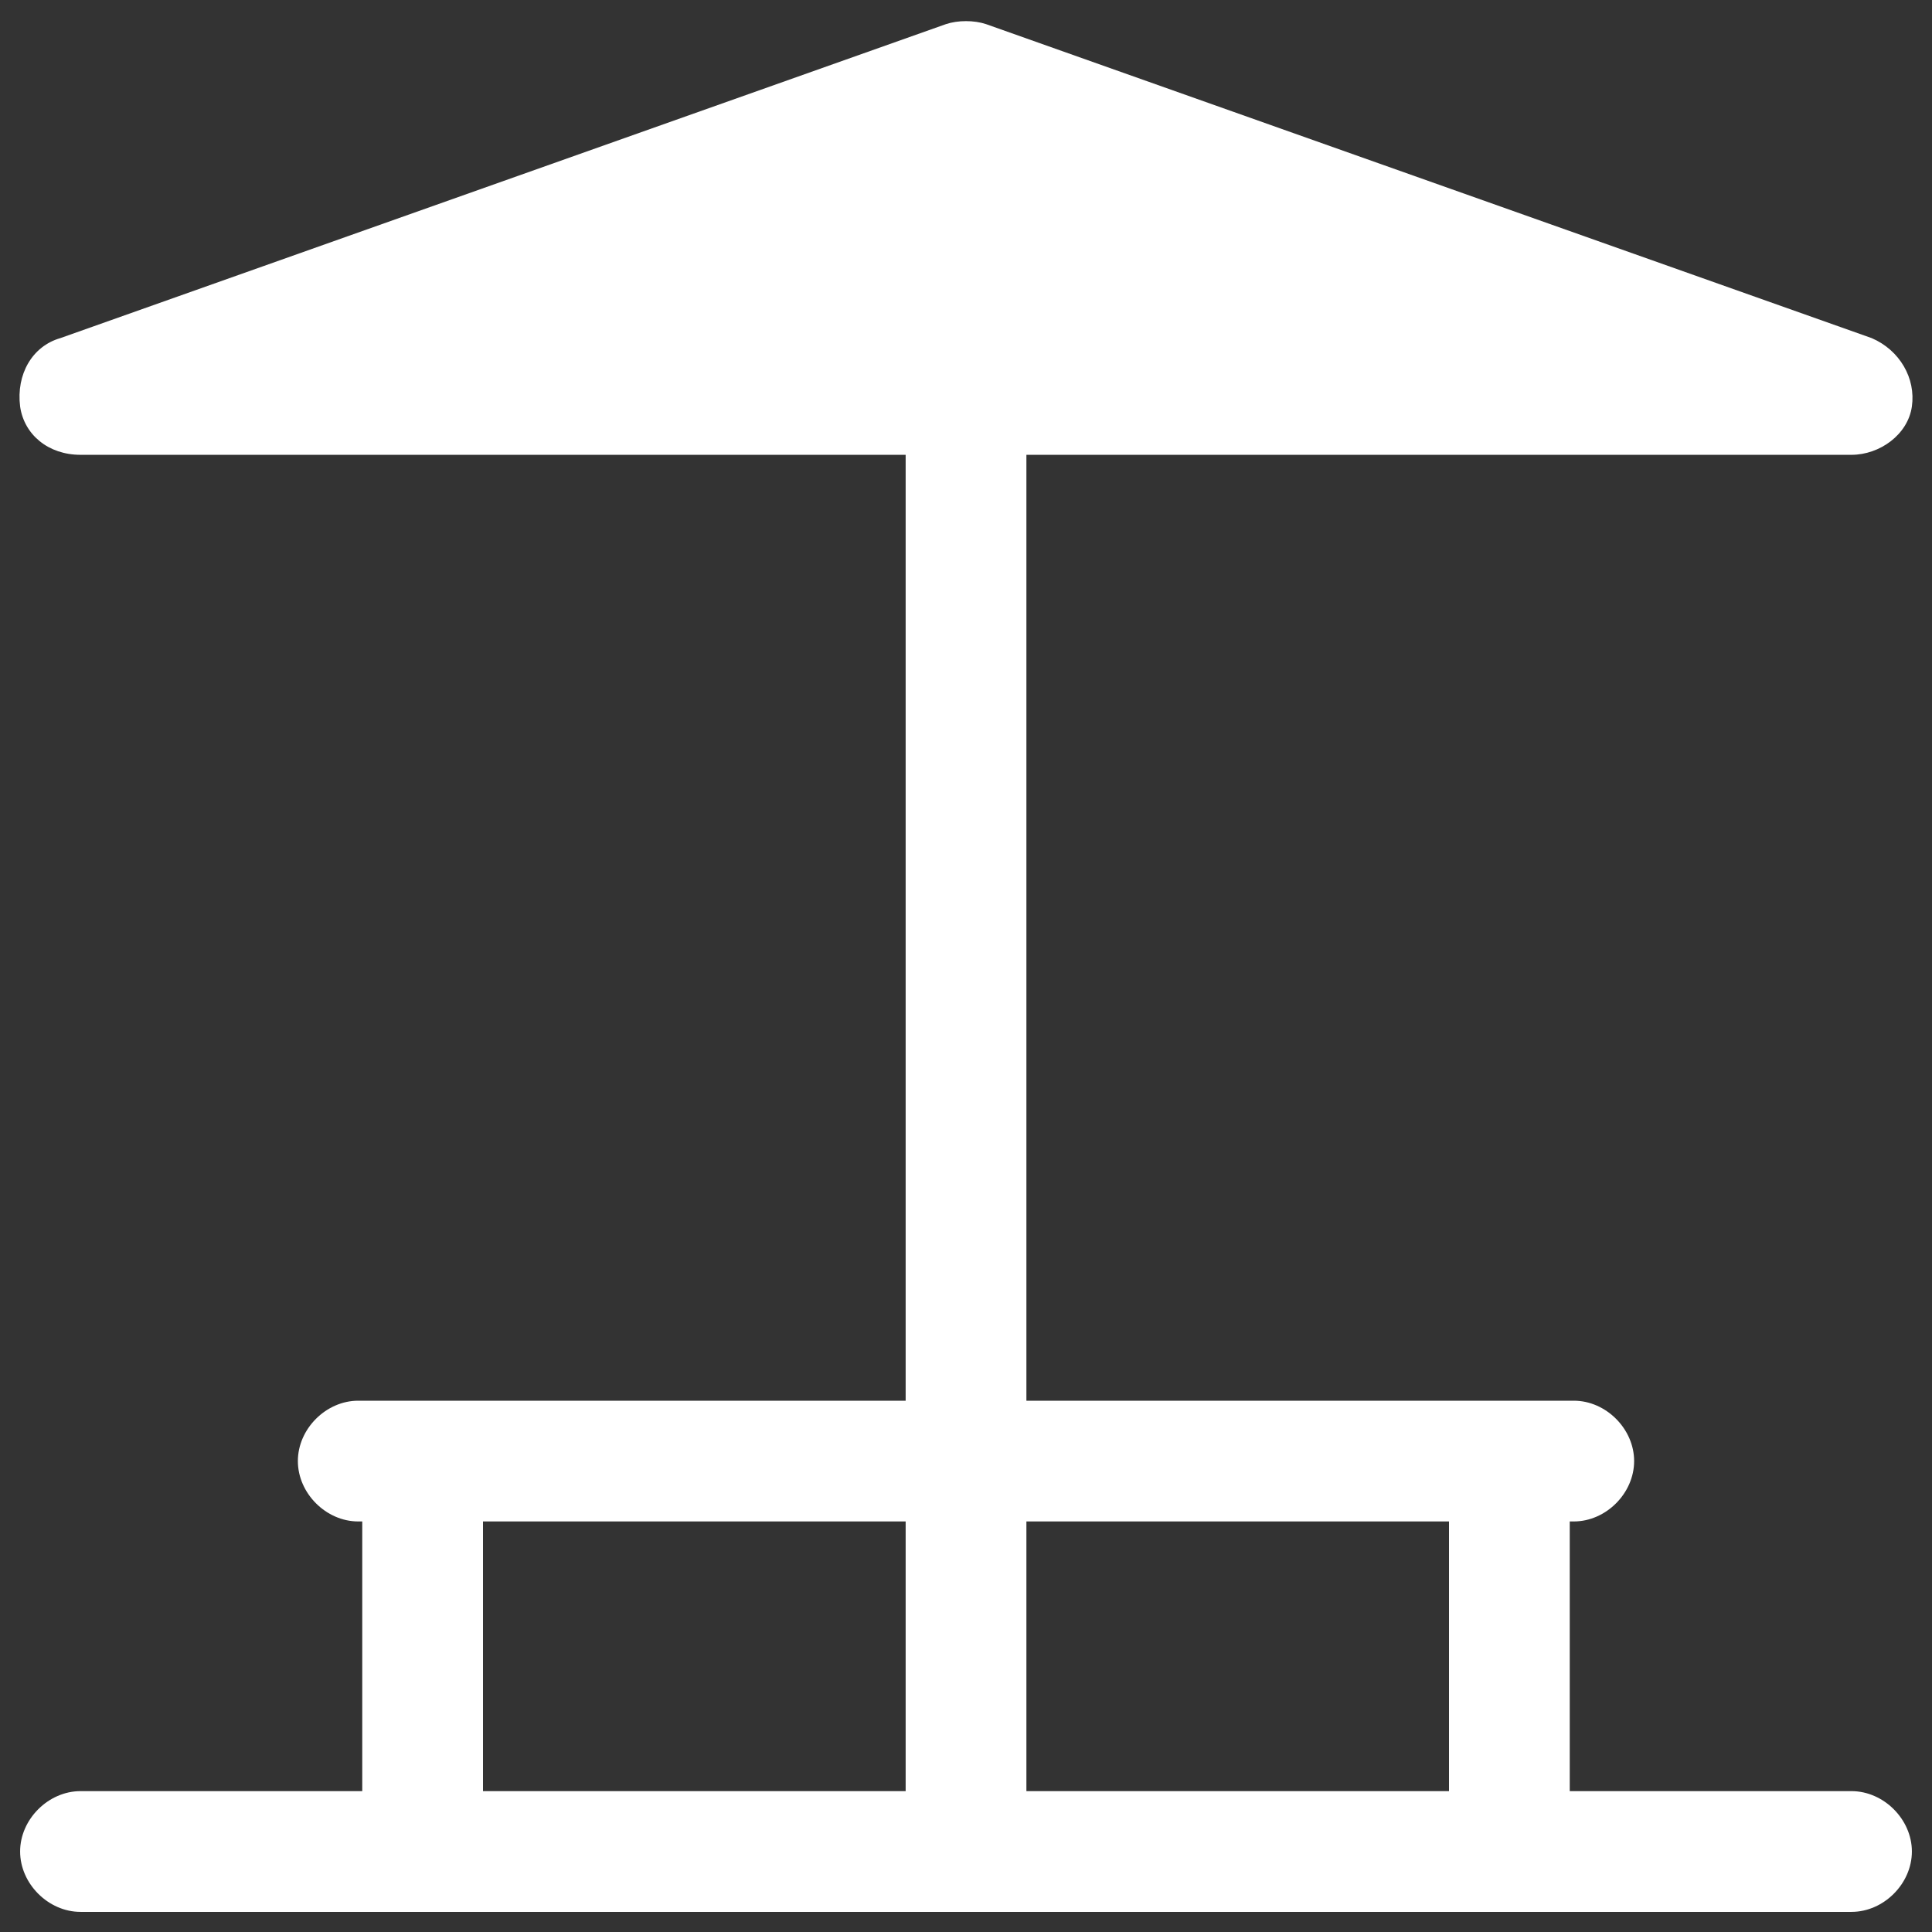 <?xml version="1.0" encoding="UTF-8"?> <svg xmlns="http://www.w3.org/2000/svg" width="34" height="34" viewBox="0 0 34 34" fill="none"><rect x="0" y="0" width="34" height="34" fill="#333333" stroke="none"/><g clip-path="url(#clip0_1803_172)"><path d="M32.583 31.521H27.625V26.775H27.696C28.263 26.775 28.758 26.279 28.758 25.712C28.758 25.146 28.263 24.65 27.696 24.65H18.063V8.004H32.583C33.079 8.004 33.575 7.65 33.646 7.154C33.717 6.658 33.433 6.162 32.938 5.95L17.354 0.425C17.142 0.354 16.858 0.354 16.646 0.425L1.063 5.95C0.567 6.092 0.283 6.587 0.354 7.154C0.425 7.65 0.85 8.004 1.417 8.004H15.938V24.65H6.304C5.738 24.65 5.242 25.146 5.242 25.712C5.242 26.279 5.738 26.775 6.304 26.775H6.375V31.521H1.417C0.85 31.521 0.354 32.017 0.354 32.583C0.354 33.15 0.85 33.646 1.417 33.646H32.583C33.15 33.646 33.646 33.15 33.646 32.583C33.646 32.017 33.15 31.521 32.583 31.521ZM25.5 31.521H18.063V26.775H25.5V31.521ZM8.5 26.775H15.938V31.521H8.5V26.775Z" fill="white"></path></g><defs><clipPath id="clip0_1803_172"><rect width="34" height="34" fill="white"></rect></clipPath></defs></svg> 